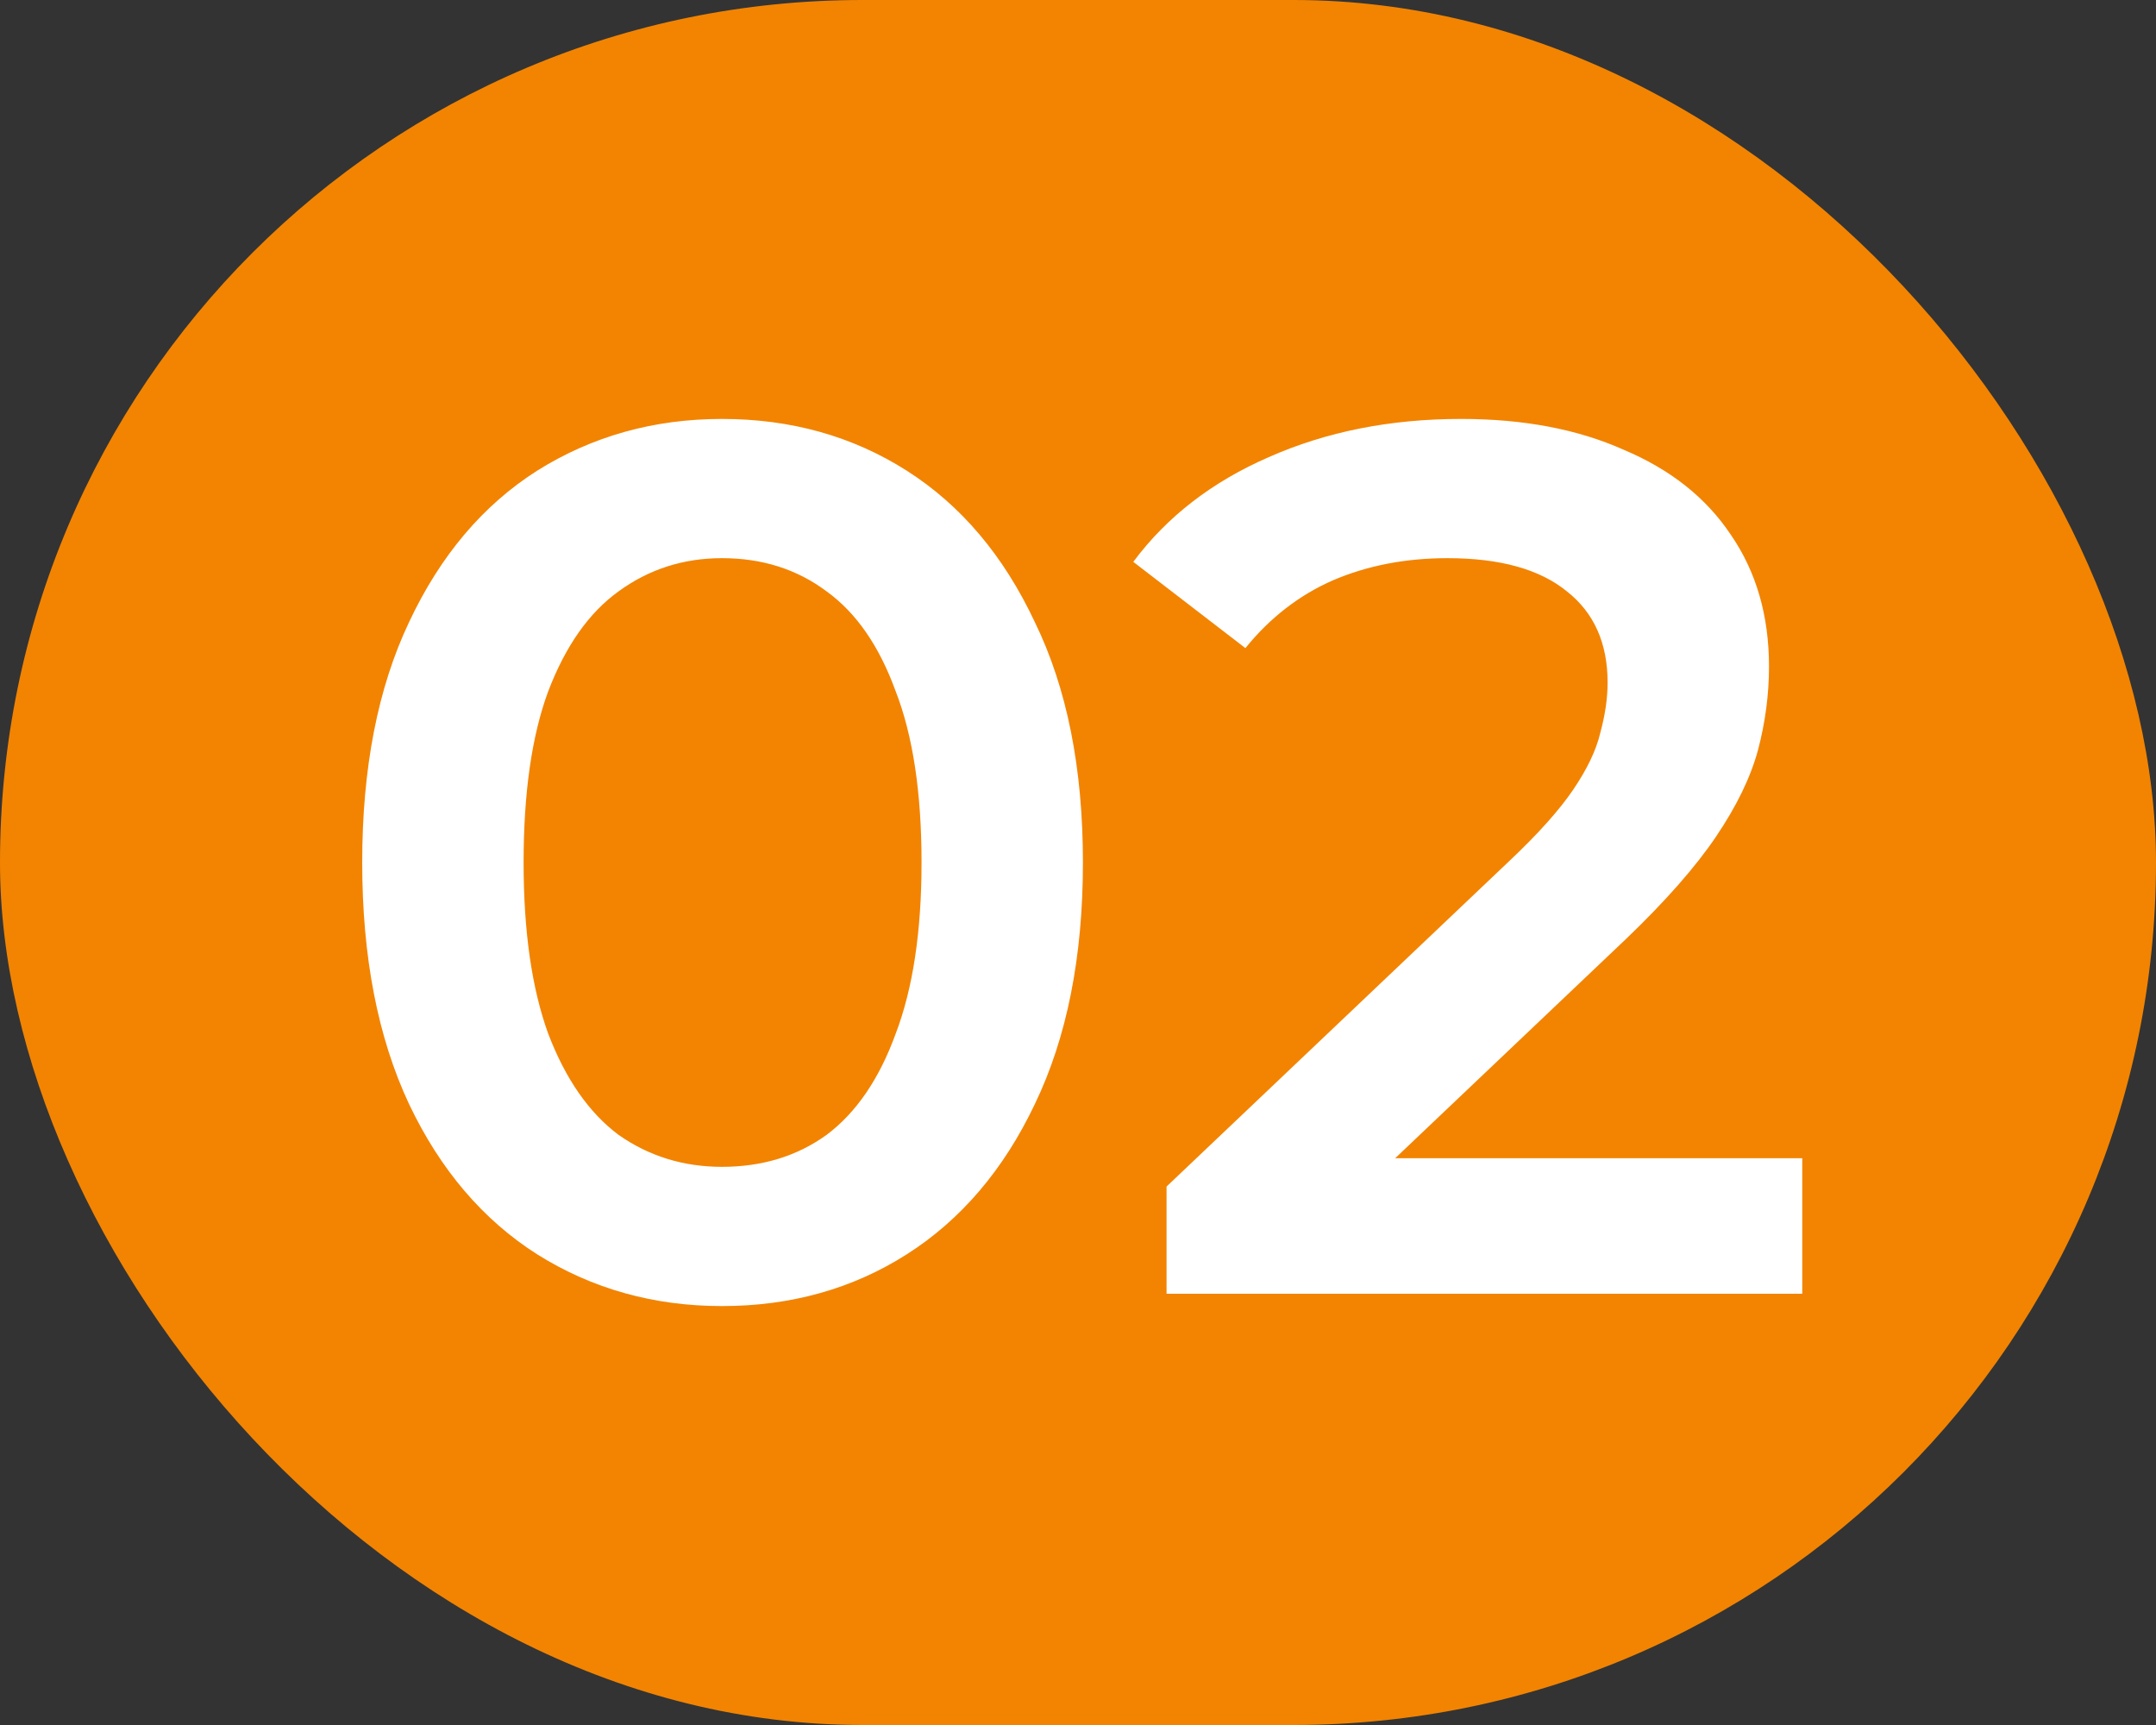 <?xml version="1.0" encoding="UTF-8"?> <svg xmlns="http://www.w3.org/2000/svg" width="70" height="56" viewBox="0 0 70 56" fill="none"><rect x="0" y="0" width="70" height="56" fill="#333333" stroke="none"/><rect width="70" height="56" rx="28" fill="#F28402"></rect><path d="M23.44 42.4C21.227 42.4 19.227 41.84 17.44 40.72C15.68 39.6 14.293 37.973 13.28 35.84C12.267 33.68 11.76 31.067 11.76 28C11.76 24.933 12.267 22.333 13.28 20.2C14.293 18.04 15.68 16.4 17.44 15.28C19.227 14.16 21.227 13.6 23.44 13.6C25.68 13.6 27.68 14.16 29.44 15.28C31.2 16.4 32.587 18.04 33.6 20.2C34.64 22.333 35.16 24.933 35.16 28C35.16 31.067 34.64 33.68 33.6 35.84C32.587 37.973 31.2 39.6 29.44 40.72C27.68 41.84 25.68 42.4 23.44 42.4ZM23.44 37.88C24.747 37.88 25.88 37.533 26.84 36.84C27.8 36.12 28.547 35.027 29.08 33.56C29.64 32.093 29.92 30.24 29.92 28C29.92 25.733 29.64 23.88 29.08 22.44C28.547 20.973 27.8 19.893 26.84 19.2C25.88 18.48 24.747 18.12 23.44 18.12C22.187 18.12 21.067 18.48 20.08 19.2C19.12 19.893 18.36 20.973 17.8 22.44C17.267 23.88 17 25.733 17 28C17 30.24 17.267 32.093 17.8 33.56C18.36 35.027 19.12 36.12 20.08 36.84C21.067 37.533 22.187 37.88 23.44 37.88ZM37.875 42V38.52L48.995 27.96C49.928 27.08 50.622 26.307 51.075 25.64C51.528 24.973 51.822 24.36 51.955 23.8C52.115 23.213 52.195 22.667 52.195 22.16C52.195 20.88 51.755 19.893 50.875 19.2C49.995 18.48 48.702 18.12 46.995 18.12C45.635 18.12 44.395 18.36 43.275 18.84C42.182 19.32 41.235 20.053 40.435 21.04L36.795 18.24C37.888 16.773 39.355 15.64 41.195 14.84C43.062 14.013 45.142 13.6 47.435 13.6C49.462 13.6 51.222 13.933 52.715 14.6C54.235 15.24 55.395 16.16 56.195 17.36C57.022 18.56 57.435 19.987 57.435 21.64C57.435 22.547 57.315 23.453 57.075 24.36C56.835 25.24 56.382 26.173 55.715 27.16C55.048 28.147 54.075 29.253 52.795 30.48L43.235 39.56L42.155 37.6H58.515V42H37.875Z" fill="white"></path></svg> 